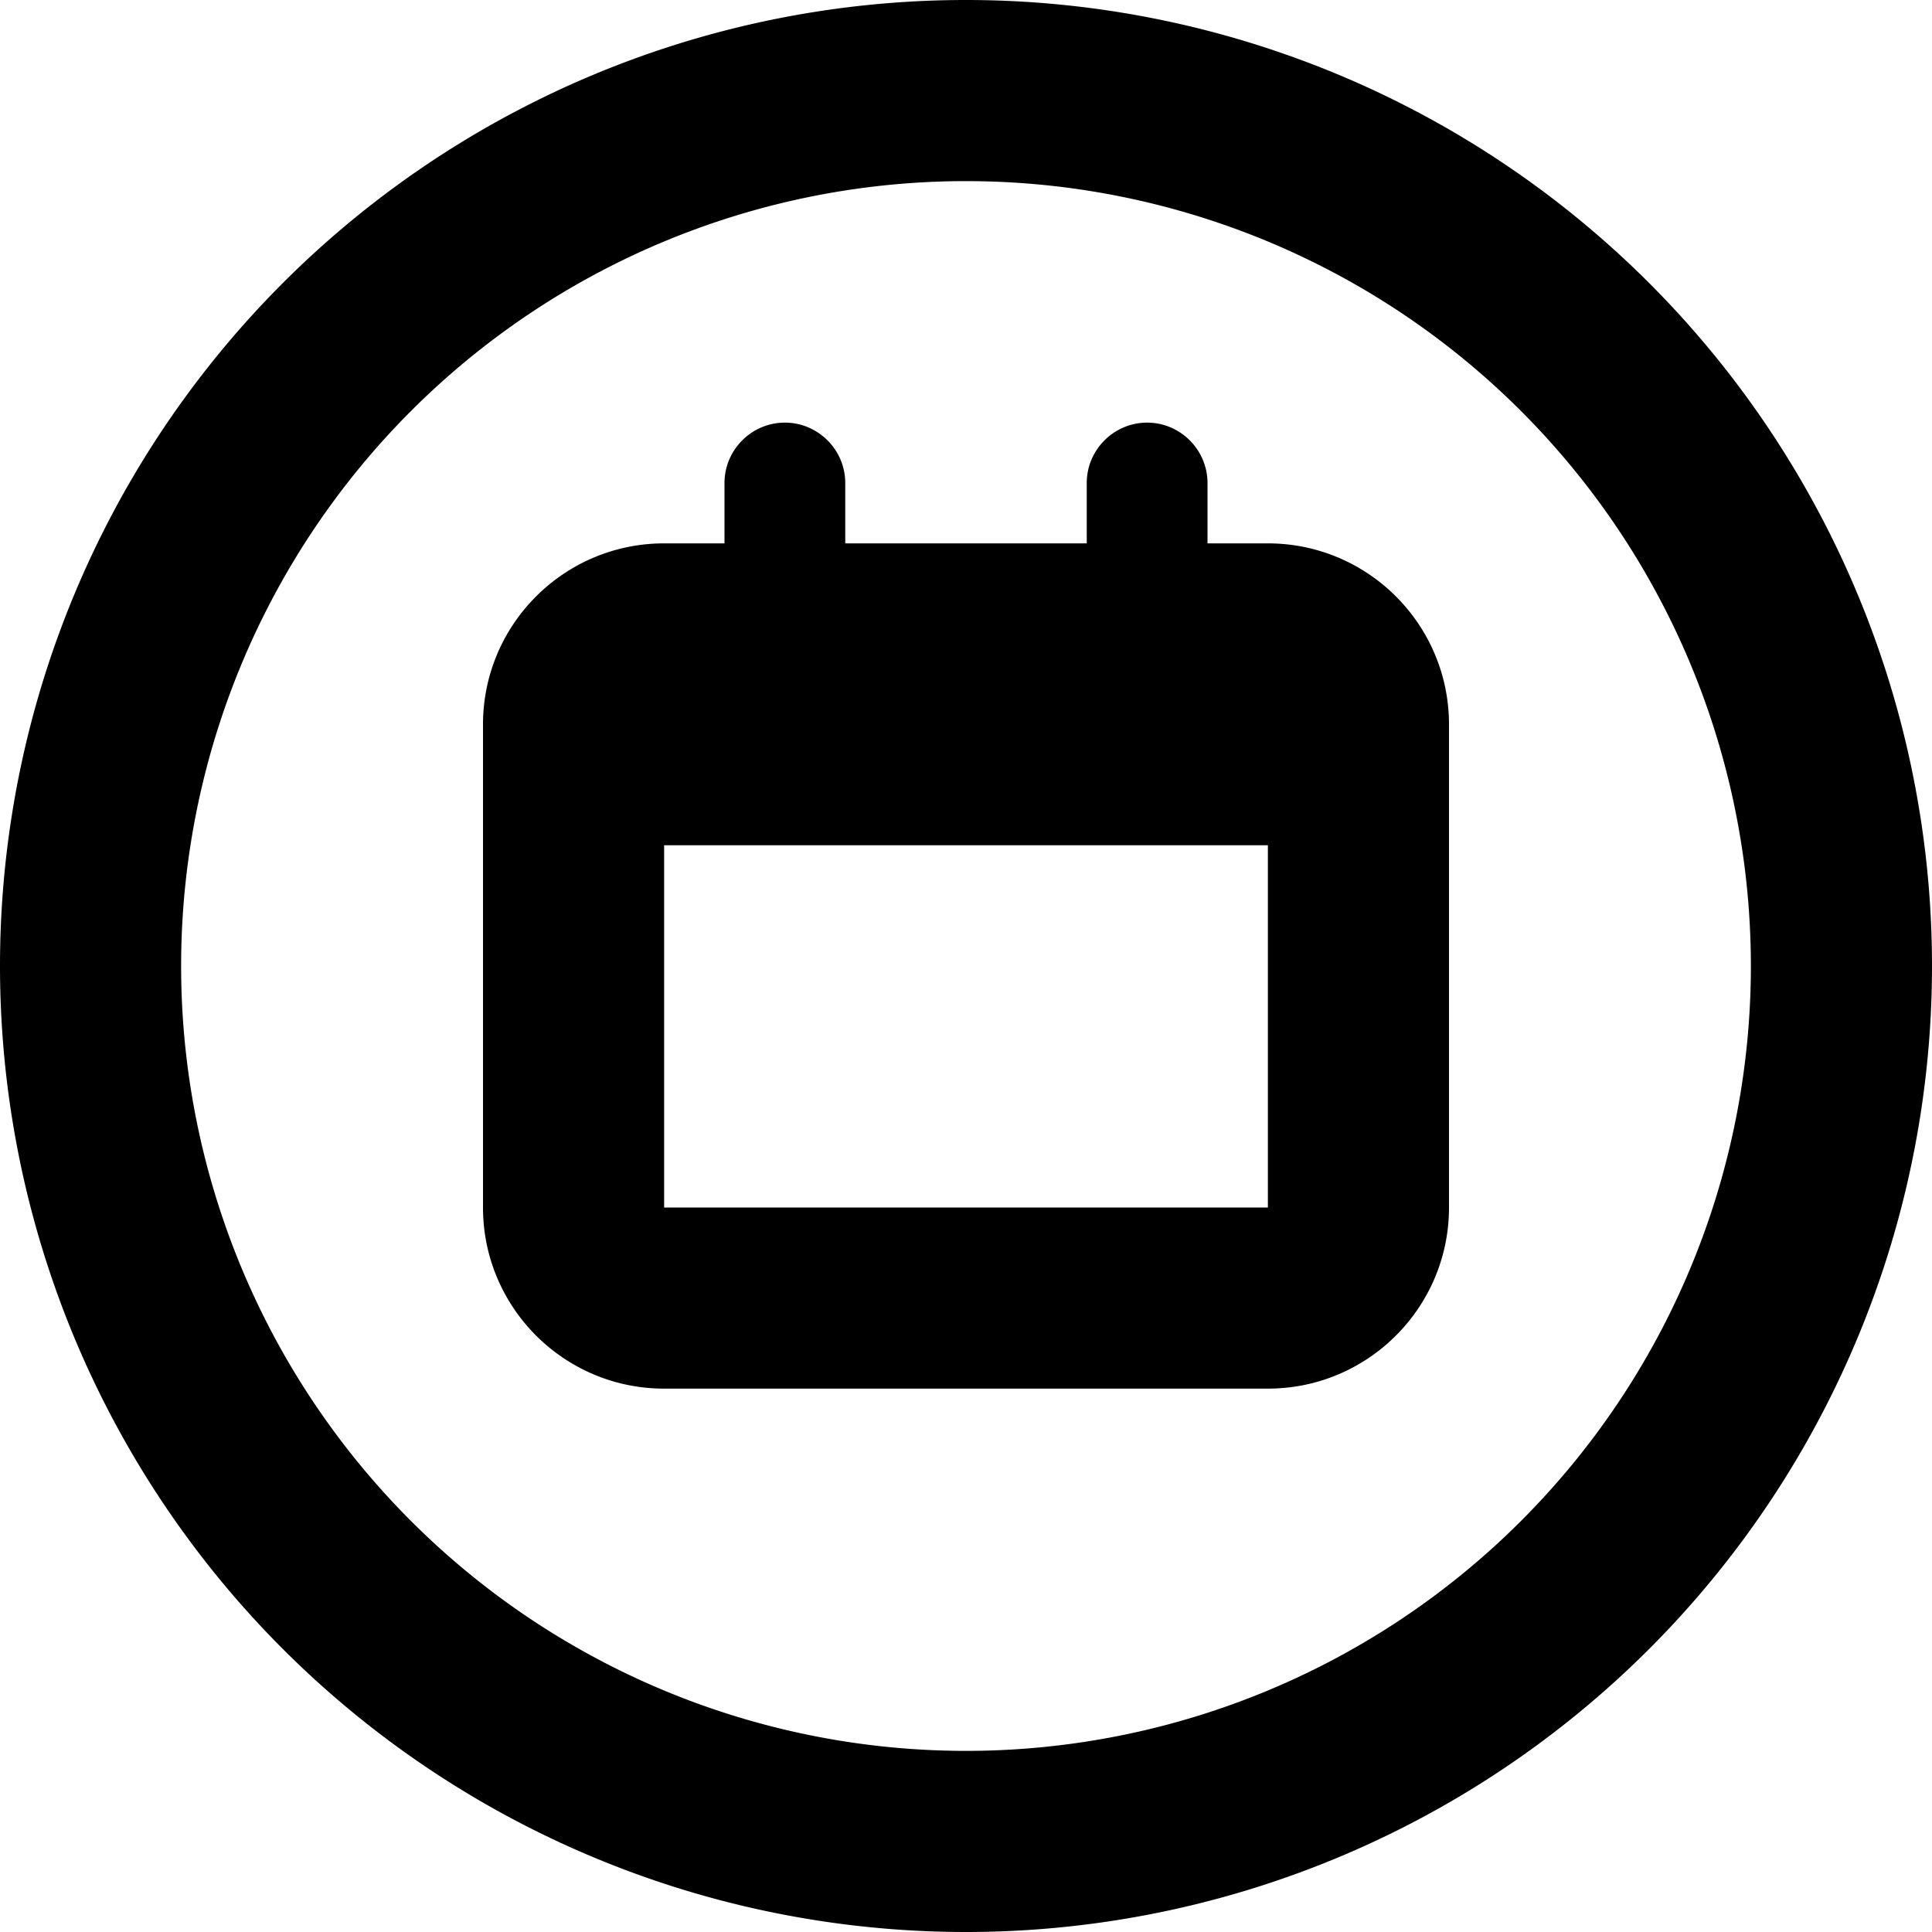 <svg xmlns="http://www.w3.org/2000/svg" viewBox="0 0 512 512"><!--! Font Awesome Pro 6.4.0 by @fontawesome - https://fontawesome.com License - https://fontawesome.com/license (Commercial License) Copyright 2023 Fonticons, Inc. --><path d="M464 256A208 208 0 1 0 48 256a208 208 0 1 0 416 0zM0 256a256 256 0 1 1 512 0A256 256 0 1 1 0 256zM208 112c8.8 0 16 7.2 16 16v16h64V128c0-8.8 7.2-16 16-16s16 7.2 16 16v16h16c26.5 0 48 21.5 48 48v32 96c0 26.5-21.5 48-48 48H176c-26.5 0-48-21.5-48-48V224 192c0-26.5 21.5-48 48-48h16V128c0-8.8 7.2-16 16-16zM176 320H336V224H176v96z"/></svg>